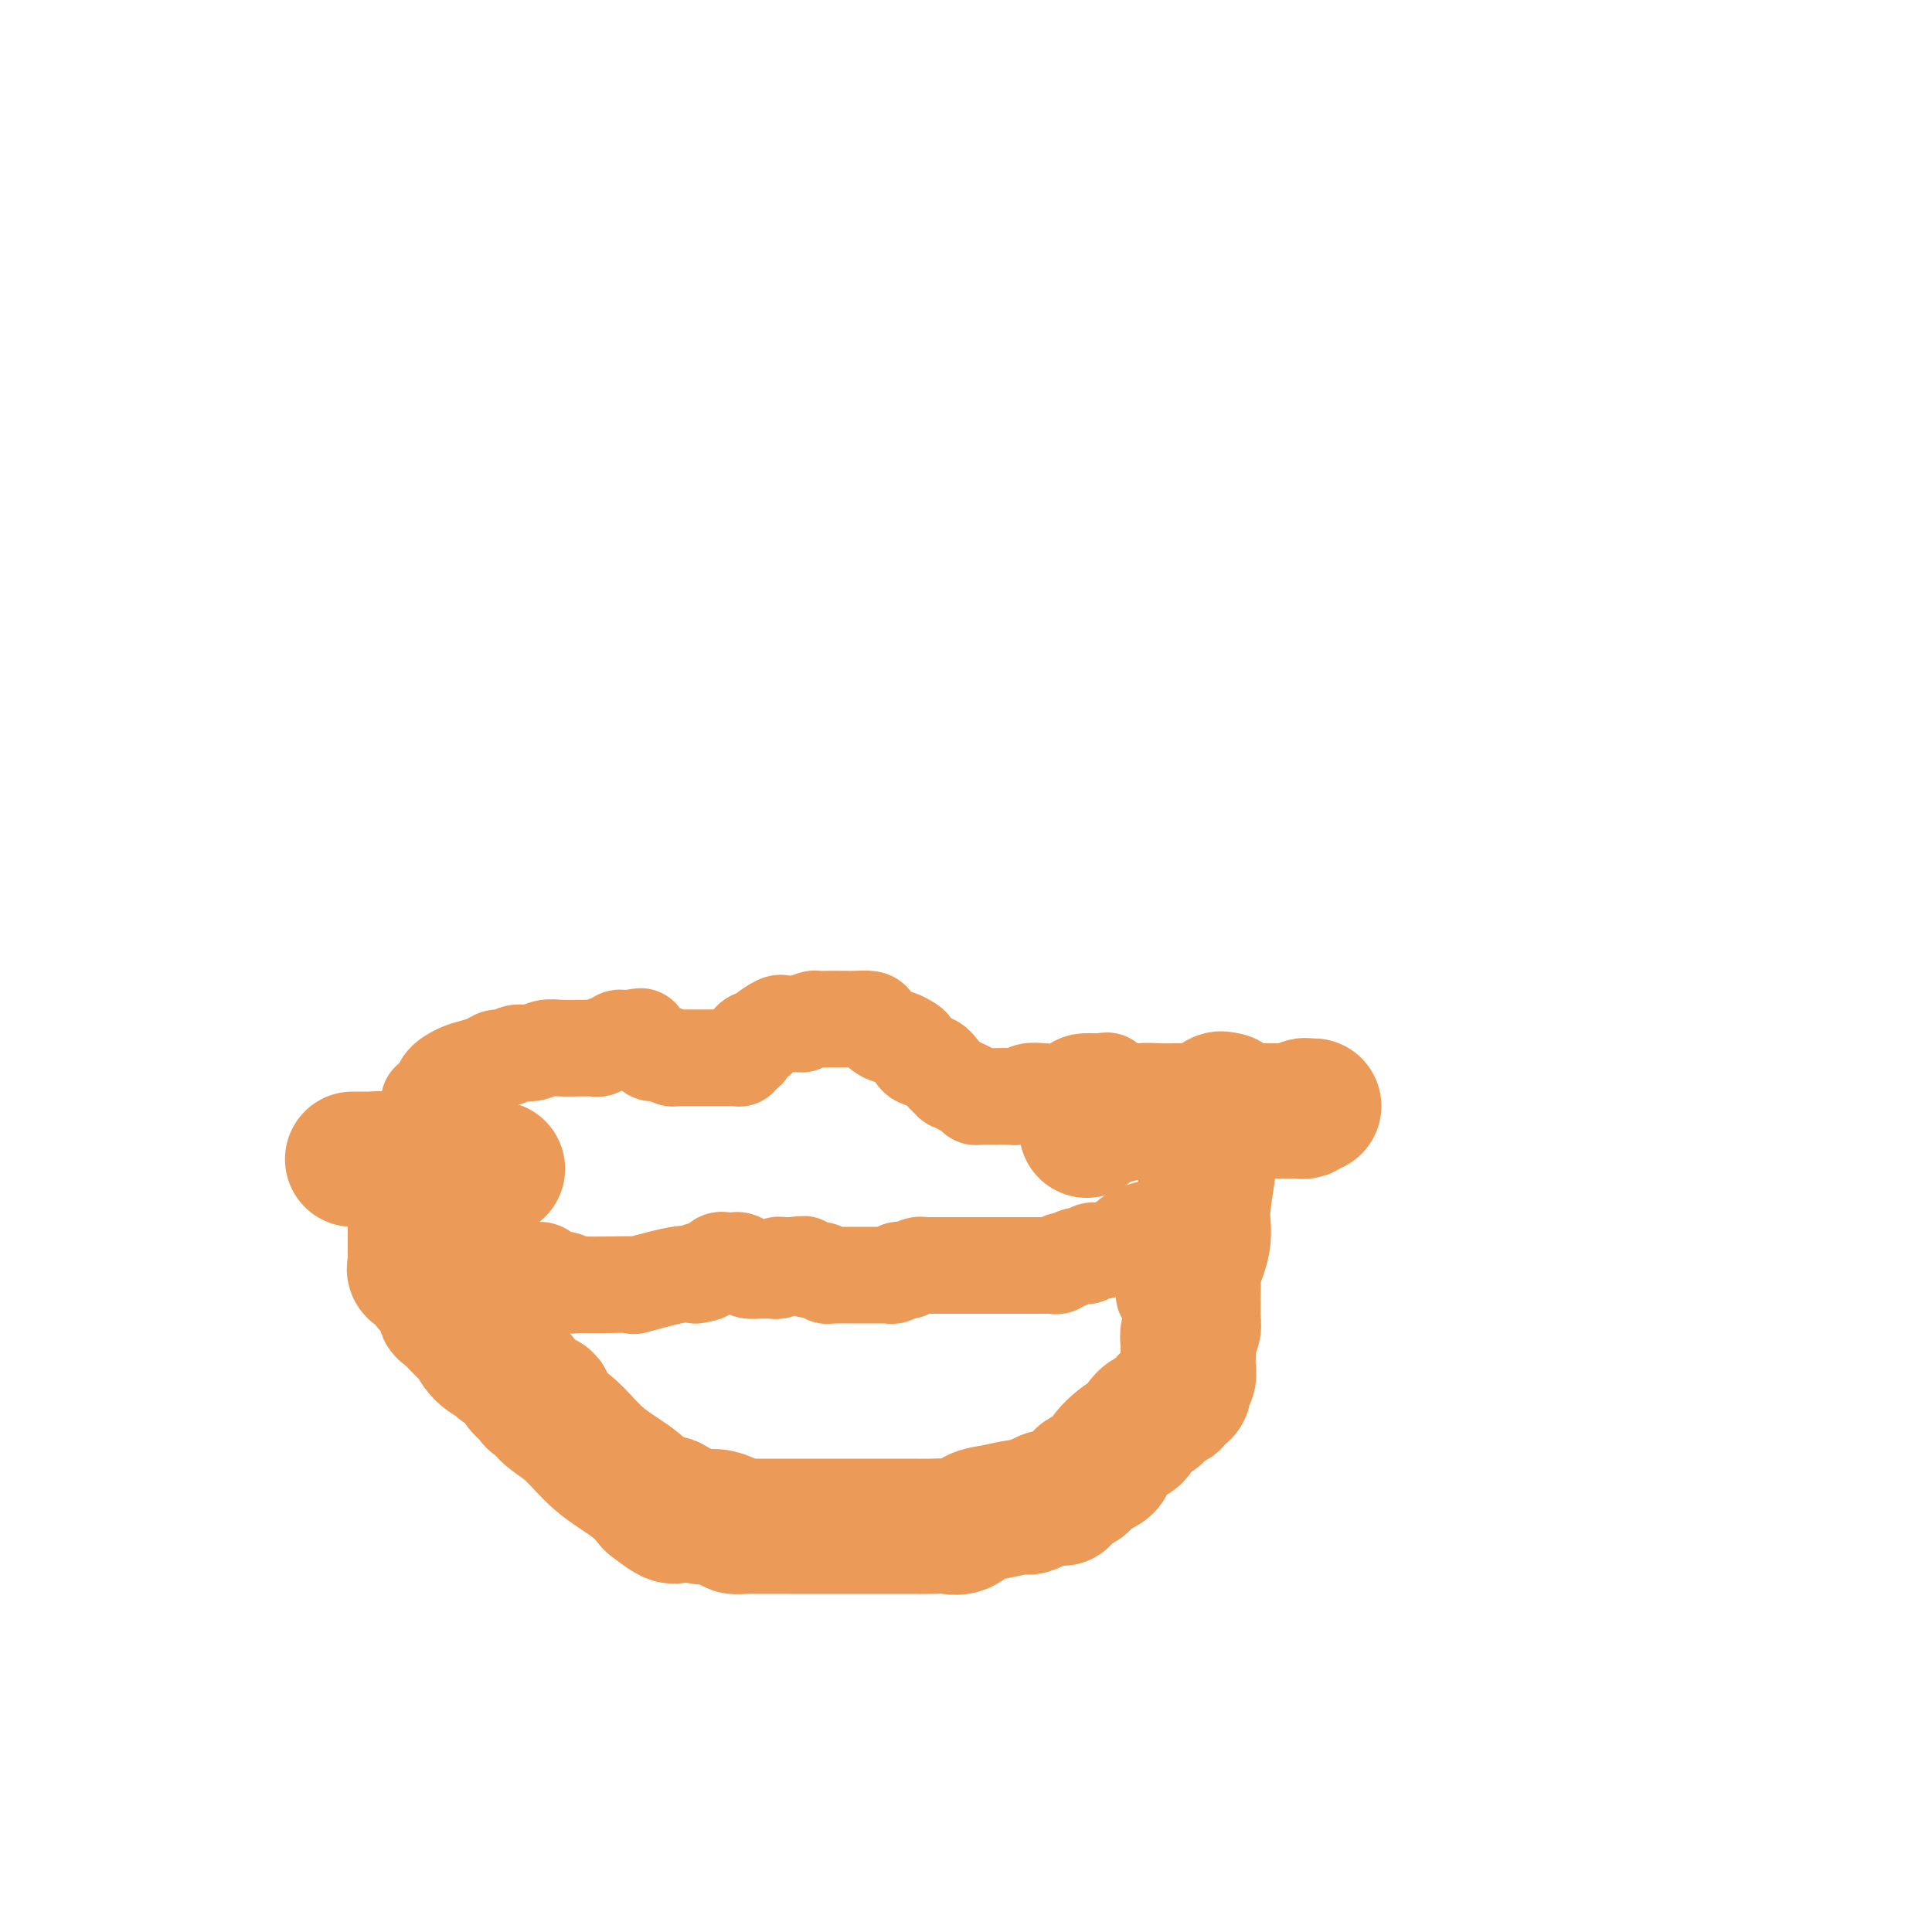 <svg viewBox='0 0 400 400' version='1.1' xmlns='http://www.w3.org/2000/svg' xmlns:xlink='http://www.w3.org/1999/xlink'><g fill='none' stroke='#EC9A57' stroke-width='28' stroke-linecap='round' stroke-linejoin='round'><path d='M73,240c0.376,-0.001 0.752,-0.001 1,0c0.248,0.001 0.366,0.004 1,0c0.634,-0.004 1.782,-0.015 2,0c0.218,0.015 -0.496,0.057 0,0c0.496,-0.057 2.202,-0.211 3,0c0.798,0.211 0.687,0.789 1,1c0.313,0.211 1.050,0.056 2,0c0.950,-0.056 2.114,-0.011 3,0c0.886,0.011 1.495,-0.011 3,0c1.505,0.011 3.906,0.055 6,0c2.094,-0.055 3.881,-0.211 5,0c1.119,0.211 1.571,0.788 2,1c0.429,0.212 0.837,0.061 1,0c0.163,-0.061 0.082,-0.030 0,0'/><path d='M88,240c-0.309,0.374 -0.619,0.748 -1,1c-0.381,0.252 -0.834,0.383 -1,1c-0.166,0.617 -0.044,1.720 0,3c0.044,1.280 0.012,2.737 0,4c-0.012,1.263 -0.003,2.331 0,4c0.003,1.669 -0.001,3.939 0,5c0.001,1.061 0.007,0.913 0,1c-0.007,0.087 -0.028,0.408 0,1c0.028,0.592 0.105,1.456 0,2c-0.105,0.544 -0.392,0.770 0,1c0.392,0.230 1.464,0.464 2,1c0.536,0.536 0.536,1.374 1,2c0.464,0.626 1.391,1.041 2,2c0.609,0.959 0.900,2.463 1,3c0.100,0.537 0.009,0.108 1,1c0.991,0.892 3.063,3.104 4,4c0.937,0.896 0.740,0.477 1,1c0.260,0.523 0.978,1.990 2,3c1.022,1.010 2.349,1.565 3,2c0.651,0.435 0.626,0.750 1,1c0.374,0.250 1.145,0.435 2,1c0.855,0.565 1.793,1.509 2,2c0.207,0.491 -0.316,0.529 0,1c0.316,0.471 1.472,1.376 2,2c0.528,0.624 0.427,0.966 1,1c0.573,0.034 1.819,-0.242 2,0c0.181,0.242 -0.703,1.001 0,2c0.703,0.999 2.993,2.237 5,4c2.007,1.763 3.733,4.052 6,6c2.267,1.948 5.076,3.557 7,5c1.924,1.443 2.962,2.722 4,4'/><path d='M135,311c6.331,5.056 4.660,2.195 4,1c-0.660,-1.195 -0.308,-0.723 1,0c1.308,0.723 3.572,1.696 5,2c1.428,0.304 2.021,-0.062 3,0c0.979,0.062 2.345,0.553 3,1c0.655,0.447 0.601,0.852 1,1c0.399,0.148 1.253,0.040 2,0c0.747,-0.040 1.389,-0.011 3,0c1.611,0.011 4.191,0.003 6,0c1.809,-0.003 2.847,-0.001 4,0c1.153,0.001 2.421,0.000 4,0c1.579,-0.000 3.469,0.000 5,0c1.531,-0.000 2.703,-0.001 4,0c1.297,0.001 2.721,0.002 4,0c1.279,-0.002 2.414,-0.007 4,0c1.586,0.007 3.623,0.027 5,0c1.377,-0.027 2.095,-0.102 3,0c0.905,0.102 1.996,0.382 3,0c1.004,-0.382 1.921,-1.426 3,-2c1.079,-0.574 2.319,-0.680 4,-1c1.681,-0.320 3.802,-0.856 5,-1c1.198,-0.144 1.474,0.105 2,0c0.526,-0.105 1.302,-0.562 2,-1c0.698,-0.438 1.317,-0.856 2,-1c0.683,-0.144 1.431,-0.013 2,0c0.569,0.013 0.960,-0.090 1,0c0.040,0.090 -0.271,0.375 0,0c0.271,-0.375 1.124,-1.410 2,-2c0.876,-0.590 1.774,-0.736 2,-1c0.226,-0.264 -0.221,-0.647 0,-1c0.221,-0.353 1.111,-0.677 2,-1'/><path d='M226,305c4.640,-2.143 2.738,-1.999 3,-3c0.262,-1.001 2.686,-3.147 4,-4c1.314,-0.853 1.518,-0.413 2,-1c0.482,-0.587 1.242,-2.200 2,-3c0.758,-0.800 1.512,-0.787 2,-1c0.488,-0.213 0.708,-0.654 1,-1c0.292,-0.346 0.657,-0.599 1,-1c0.343,-0.401 0.665,-0.952 1,-1c0.335,-0.048 0.682,0.405 1,0c0.318,-0.405 0.607,-1.669 1,-2c0.393,-0.331 0.890,0.273 1,0c0.110,-0.273 -0.167,-1.421 0,-2c0.167,-0.579 0.777,-0.589 1,-1c0.223,-0.411 0.060,-1.222 0,-2c-0.060,-0.778 -0.017,-1.522 0,-2c0.017,-0.478 0.008,-0.690 0,-1c-0.008,-0.310 -0.016,-0.717 0,-1c0.016,-0.283 0.057,-0.443 0,-1c-0.057,-0.557 -0.211,-1.511 0,-2c0.211,-0.489 0.789,-0.512 1,-1c0.211,-0.488 0.056,-1.442 0,-2c-0.056,-0.558 -0.015,-0.720 0,-1c0.015,-0.280 0.002,-0.676 0,-1c-0.002,-0.324 0.007,-0.574 0,-1c-0.007,-0.426 -0.031,-1.027 0,-2c0.031,-0.973 0.116,-2.318 0,-3c-0.116,-0.682 -0.434,-0.699 0,-2c0.434,-1.301 1.622,-3.885 2,-6c0.378,-2.115 -0.052,-3.762 0,-6c0.052,-2.238 0.586,-5.068 1,-8c0.414,-2.932 0.707,-5.966 1,-9'/><path d='M251,234c1.456,-8.962 2.596,-5.866 3,-5c0.404,0.866 0.070,-0.498 0,-1c-0.070,-0.502 0.123,-0.144 0,0c-0.123,0.144 -0.561,0.072 -1,0'/><path d='M253,228c0.089,-0.933 -0.689,-0.267 -1,0c-0.311,0.267 -0.156,0.133 0,0'/><path d='M225,234c-0.115,-0.416 -0.230,-0.832 0,-1c0.230,-0.168 0.805,-0.087 1,0c0.195,0.087 0.008,0.181 0,0c-0.008,-0.181 0.161,-0.637 1,-1c0.839,-0.363 2.347,-0.633 4,-1c1.653,-0.367 3.452,-0.830 5,-1c1.548,-0.170 2.845,-0.045 4,0c1.155,0.045 2.168,0.012 3,0c0.832,-0.012 1.482,-0.003 2,0c0.518,0.003 0.905,0.001 1,0c0.095,-0.001 -0.101,-0.000 0,0c0.101,0.000 0.500,0.000 1,0c0.500,-0.000 1.100,-0.000 2,0c0.900,0.000 2.101,0.000 3,0c0.899,-0.000 1.498,-0.000 2,0c0.502,0.000 0.908,0.000 1,0c0.092,-0.000 -0.130,-0.000 0,0c0.130,0.000 0.613,0.000 1,0c0.387,-0.000 0.680,-0.000 1,0c0.320,0.000 0.667,0.000 1,0c0.333,-0.000 0.651,-0.000 1,0c0.349,0.000 0.729,0.000 1,0c0.271,-0.000 0.433,-0.000 1,0c0.567,0.000 1.537,0.000 2,0c0.463,-0.000 0.418,-0.000 1,0c0.582,0.000 1.791,0.000 3,0'/><path d='M267,230c4.979,0.004 1.925,0.015 1,0c-0.925,-0.015 0.278,-0.057 1,0c0.722,0.057 0.964,0.211 1,0c0.036,-0.211 -0.135,-0.789 0,-1c0.135,-0.211 0.575,-0.057 1,0c0.425,0.057 0.836,0.016 1,0c0.164,-0.016 0.082,-0.008 0,0'/></g>
<g fill='none' stroke='#EC9A57' stroke-width='20' stroke-linecap='round' stroke-linejoin='round'><path d='M89,228c-0.121,-0.026 -0.241,-0.051 0,0c0.241,0.051 0.844,0.179 1,0c0.156,-0.179 -0.135,-0.664 0,-1c0.135,-0.336 0.697,-0.524 1,-1c0.303,-0.476 0.346,-1.242 1,-2c0.654,-0.758 1.919,-1.508 3,-2c1.081,-0.492 1.980,-0.724 3,-1c1.020,-0.276 2.163,-0.595 3,-1c0.837,-0.405 1.368,-0.897 2,-1c0.632,-0.103 1.364,0.183 2,0c0.636,-0.183 1.176,-0.834 2,-1c0.824,-0.166 1.932,0.152 3,0c1.068,-0.152 2.097,-0.773 3,-1c0.903,-0.227 1.680,-0.060 3,0c1.320,0.060 3.184,0.012 4,0c0.816,-0.012 0.586,0.012 1,0c0.414,-0.012 1.473,-0.060 2,0c0.527,0.060 0.522,0.226 1,0c0.478,-0.226 1.437,-0.845 2,-1c0.563,-0.155 0.728,0.154 1,0c0.272,-0.154 0.650,-0.772 1,-1c0.350,-0.228 0.671,-0.065 1,0c0.329,0.065 0.664,0.033 1,0'/><path d='M130,215c4.716,-0.781 2.004,-0.233 1,0c-1.004,0.233 -0.302,0.153 0,0c0.302,-0.153 0.203,-0.377 1,0c0.797,0.377 2.490,1.355 3,2c0.510,0.645 -0.163,0.957 0,1c0.163,0.043 1.160,-0.185 2,0c0.840,0.185 1.522,0.782 2,1c0.478,0.218 0.753,0.059 1,0c0.247,-0.059 0.465,-0.016 1,0c0.535,0.016 1.386,0.004 2,0c0.614,-0.004 0.993,-0.001 1,0c0.007,0.001 -0.356,0.000 0,0c0.356,-0.000 1.430,-0.000 2,0c0.570,0.000 0.636,0.001 1,0c0.364,-0.001 1.025,-0.004 2,0c0.975,0.004 2.264,0.016 3,0c0.736,-0.016 0.919,-0.060 1,0c0.081,0.060 0.059,0.224 0,0c-0.059,-0.224 -0.157,-0.834 0,-1c0.157,-0.166 0.567,0.114 1,0c0.433,-0.114 0.887,-0.621 1,-1c0.113,-0.379 -0.117,-0.631 0,-1c0.117,-0.369 0.581,-0.855 1,-1c0.419,-0.145 0.793,0.052 1,0c0.207,-0.052 0.246,-0.354 1,-1c0.754,-0.646 2.223,-1.637 3,-2c0.777,-0.363 0.863,-0.098 1,0c0.137,0.098 0.325,0.028 1,0c0.675,-0.028 1.838,-0.014 3,0'/><path d='M166,212c2.770,-1.309 2.694,-1.083 3,-1c0.306,0.083 0.993,0.022 2,0c1.007,-0.022 2.335,-0.004 3,0c0.665,0.004 0.666,-0.006 1,0c0.334,0.006 0.999,0.029 2,0c1.001,-0.029 2.338,-0.110 3,0c0.662,0.110 0.650,0.410 1,1c0.350,0.590 1.062,1.472 2,2c0.938,0.528 2.104,0.704 3,1c0.896,0.296 1.524,0.712 2,1c0.476,0.288 0.801,0.449 1,1c0.199,0.551 0.272,1.492 1,2c0.728,0.508 2.110,0.584 3,1c0.890,0.416 1.289,1.172 2,2c0.711,0.828 1.736,1.728 2,2c0.264,0.272 -0.231,-0.085 0,0c0.231,0.085 1.189,0.611 2,1c0.811,0.389 1.474,0.640 2,1c0.526,0.360 0.917,0.829 1,1c0.083,0.171 -0.140,0.046 0,0c0.140,-0.046 0.642,-0.011 1,0c0.358,0.011 0.571,-0.001 1,0c0.429,0.001 1.075,0.014 2,0c0.925,-0.014 2.128,-0.056 3,0c0.872,0.056 1.413,0.208 2,0c0.587,-0.208 1.220,-0.777 2,-1c0.780,-0.223 1.706,-0.098 3,0c1.294,0.098 2.955,0.171 4,0c1.045,-0.171 1.474,-0.584 2,-1c0.526,-0.416 1.150,-0.833 2,-1c0.850,-0.167 1.925,-0.083 3,0'/><path d='M227,224c3.801,-0.464 1.802,-0.124 1,0c-0.802,0.124 -0.408,0.033 0,0c0.408,-0.033 0.831,-0.010 1,0c0.169,0.010 0.085,0.005 0,0'/><path d='M88,250c-0.089,0.414 -0.179,0.829 0,1c0.179,0.171 0.625,0.099 1,0c0.375,-0.099 0.677,-0.224 1,0c0.323,0.224 0.665,0.796 1,1c0.335,0.204 0.663,0.040 1,0c0.337,-0.040 0.682,0.045 1,0c0.318,-0.045 0.608,-0.218 1,0c0.392,0.218 0.887,0.828 1,1c0.113,0.172 -0.157,-0.095 0,0c0.157,0.095 0.742,0.553 1,1c0.258,0.447 0.190,0.882 1,1c0.810,0.118 2.499,-0.081 3,0c0.501,0.081 -0.186,0.442 0,1c0.186,0.558 1.244,1.312 2,2c0.756,0.688 1.211,1.312 2,2c0.789,0.688 1.911,1.442 3,2c1.089,0.558 2.146,0.919 3,1c0.854,0.081 1.504,-0.118 2,0c0.496,0.118 0.838,0.553 1,1c0.162,0.447 0.145,0.904 1,1c0.855,0.096 2.582,-0.170 3,0c0.418,0.170 -0.475,0.777 0,1c0.475,0.223 2.316,0.062 3,0c0.684,-0.062 0.210,-0.024 1,0c0.790,0.024 2.844,0.034 5,0c2.156,-0.034 4.413,-0.112 5,0c0.587,0.112 -0.496,0.415 1,0c1.496,-0.415 5.570,-1.547 8,-2c2.430,-0.453 3.215,-0.226 4,0'/><path d='M144,264c3.835,-0.553 1.423,-0.937 1,-1c-0.423,-0.063 1.144,0.193 2,0c0.856,-0.193 1.003,-0.836 1,-1c-0.003,-0.164 -0.155,0.153 0,0c0.155,-0.153 0.619,-0.774 1,-1c0.381,-0.226 0.680,-0.058 1,0c0.320,0.058 0.662,0.005 1,0c0.338,-0.005 0.673,0.037 1,0c0.327,-0.037 0.646,-0.154 1,0c0.354,0.154 0.743,0.577 1,1c0.257,0.423 0.383,0.845 1,1c0.617,0.155 1.724,0.043 2,0c0.276,-0.043 -0.281,-0.015 0,0c0.281,0.015 1.399,0.018 2,0c0.601,-0.018 0.686,-0.057 1,0c0.314,0.057 0.858,0.212 1,0c0.142,-0.212 -0.116,-0.789 0,-1c0.116,-0.211 0.608,-0.057 1,0c0.392,0.057 0.683,0.016 1,0c0.317,-0.016 0.658,-0.008 1,0'/><path d='M164,262c3.455,-0.374 2.091,-0.311 2,0c-0.091,0.311 1.089,0.868 2,1c0.911,0.132 1.553,-0.161 2,0c0.447,0.161 0.697,0.775 1,1c0.303,0.225 0.657,0.060 1,0c0.343,-0.060 0.673,-0.016 1,0c0.327,0.016 0.651,0.004 1,0c0.349,-0.004 0.722,-0.001 1,0c0.278,0.001 0.459,0.000 1,0c0.541,-0.000 1.440,-0.000 2,0c0.560,0.000 0.780,-0.000 1,0c0.220,0.000 0.440,0.001 1,0c0.560,-0.001 1.460,-0.004 2,0c0.540,0.004 0.722,0.015 1,0c0.278,-0.015 0.653,-0.057 1,0c0.347,0.057 0.666,0.212 1,0c0.334,-0.212 0.685,-0.793 1,-1c0.315,-0.207 0.595,-0.041 1,0c0.405,0.041 0.934,-0.041 1,0c0.066,0.041 -0.332,0.207 0,0c0.332,-0.207 1.395,-0.788 2,-1c0.605,-0.212 0.754,-0.057 1,0c0.246,0.057 0.591,0.015 1,0c0.409,-0.015 0.883,-0.004 1,0c0.117,0.004 -0.123,0.001 0,0c0.123,-0.001 0.610,-0.000 1,0c0.390,0.000 0.682,0.000 1,0c0.318,-0.000 0.662,-0.000 1,0c0.338,0.000 0.669,0.000 1,0'/><path d='M197,262c4.997,-0.000 0.990,-0.000 0,0c-0.990,0.000 1.038,0.000 2,0c0.962,-0.000 0.857,-0.000 1,0c0.143,0.000 0.534,0.000 1,0c0.466,-0.000 1.006,-0.000 1,0c-0.006,0.000 -0.560,0.000 0,0c0.560,-0.000 2.234,-0.000 3,0c0.766,0.000 0.625,0.000 1,0c0.375,-0.000 1.266,-0.000 2,0c0.734,0.000 1.311,0.000 2,0c0.689,-0.000 1.489,-0.000 2,0c0.511,0.000 0.732,0.000 1,0c0.268,-0.000 0.583,-0.000 1,0c0.417,0.000 0.938,0.001 1,0c0.062,-0.001 -0.334,-0.004 0,0c0.334,0.004 1.398,0.016 2,0c0.602,-0.016 0.741,-0.061 1,0c0.259,0.061 0.636,0.228 1,0c0.364,-0.228 0.713,-0.850 1,-1c0.287,-0.150 0.512,0.171 1,0c0.488,-0.171 1.237,-0.834 2,-1c0.763,-0.166 1.538,0.165 2,0c0.462,-0.165 0.610,-0.827 1,-1c0.390,-0.173 1.020,0.142 2,0c0.980,-0.142 2.308,-0.741 3,-1c0.692,-0.259 0.746,-0.177 1,0c0.254,0.177 0.707,0.450 1,0c0.293,-0.450 0.425,-1.621 1,-2c0.575,-0.379 1.593,0.035 2,0c0.407,-0.035 0.204,-0.517 0,-1'/><path d='M236,255c3.042,-1.083 1.646,-0.289 1,0c-0.646,0.289 -0.542,0.073 0,0c0.542,-0.073 1.521,-0.005 2,0c0.479,0.005 0.457,-0.055 1,0c0.543,0.055 1.651,0.225 2,0c0.349,-0.225 -0.060,-0.845 0,-1c0.060,-0.155 0.590,0.156 1,0c0.410,-0.156 0.701,-0.777 1,-1c0.299,-0.223 0.606,-0.046 1,0c0.394,0.046 0.876,-0.037 1,0c0.124,0.037 -0.111,0.195 0,0c0.111,-0.195 0.567,-0.744 1,-1c0.433,-0.256 0.844,-0.220 1,0c0.156,0.220 0.057,0.623 0,1c-0.057,0.377 -0.074,0.726 0,1c0.074,0.274 0.238,0.472 0,1c-0.238,0.528 -0.879,1.387 -1,2c-0.121,0.613 0.277,0.979 0,2c-0.277,1.021 -1.228,2.698 -2,4c-0.772,1.302 -1.363,2.229 -2,3c-0.637,0.771 -1.318,1.385 -2,2'/></g>
</svg>